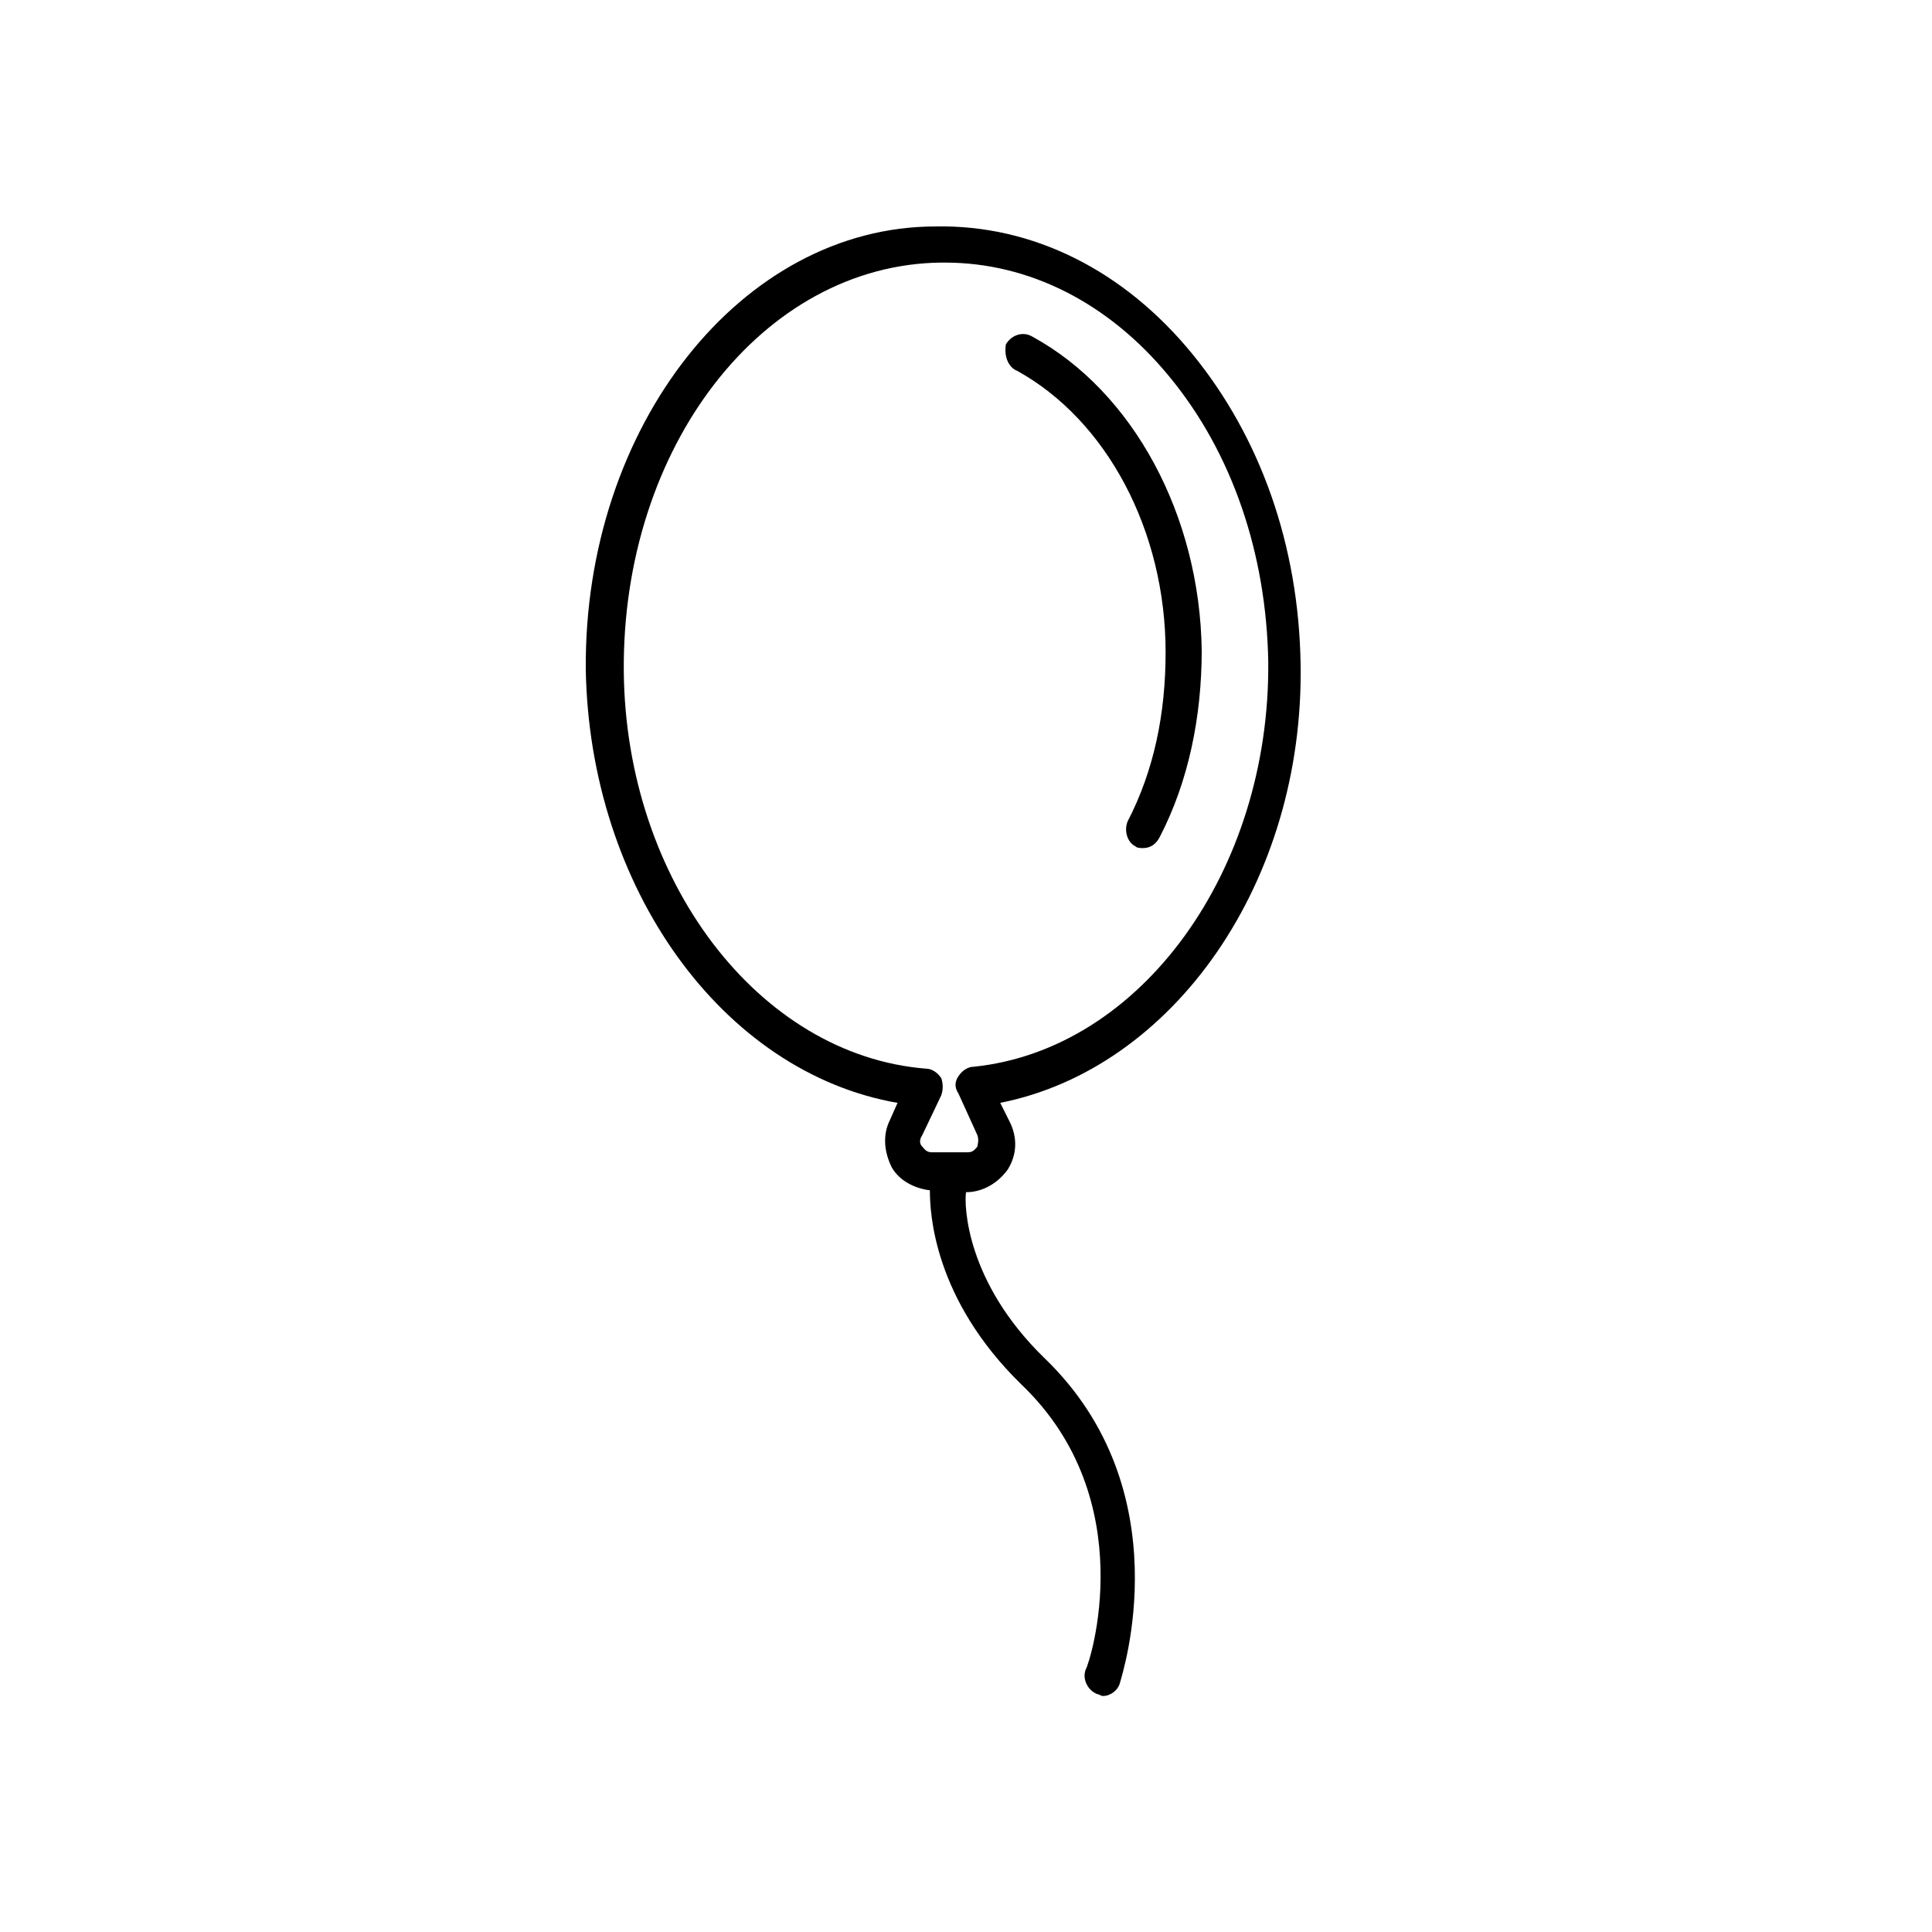 <?xml version="1.0" encoding="UTF-8"?>
<!-- The Best Svg Icon site in the world: iconSvg.co, Visit us! https://iconsvg.co -->
<svg fill="#000000" width="800px" height="800px" version="1.1" viewBox="144 144 512 512" xmlns="http://www.w3.org/2000/svg">
 <g>
  <path d="m413.6 242.3c23.68 13.098 39.297 42.32 39.297 74.562 0 16.121-3.023 31.234-10.078 44.84-1.008 2.519 0 5.543 2.016 6.551 0.504 0.504 1.512 0.504 2.016 0.504 2.016 0 3.527-1.008 4.535-3.023 7.559-14.609 11.082-31.738 11.082-49.375-0.504-35.77-18.137-68.52-44.84-83.129-2.519-1.512-5.543-0.504-7.055 2.016-0.5 3.027 0.508 6.047 3.027 7.055z"/>
  <path d="m381.86 436.27-2.016 4.535c-2.016 4.031-1.512 8.566 0.504 12.594 2.016 3.527 6.047 5.543 10.078 6.047 0 6.047 1.008 28.719 24.184 51.387 32.242 30.73 18.137 74.059 17.129 75.57-1.008 2.519 0.504 5.543 3.023 6.551 0.504 0 1.008 0.504 1.512 0.504 2.016 0 4.031-1.512 4.535-3.527s16.625-50.883-20.152-86.152c-20.656-20.152-21.16-40.305-20.656-43.832 4.535 0 8.566-2.519 11.082-6.047 2.519-4.031 2.519-8.566 0.504-12.594l-2.519-5.039c45.848-9.07 80.609-58.441 79.602-116.38-0.504-31.234-10.578-59.953-28.719-82.121-18.137-22.168-42.32-34.258-68.016-33.754-51.387 0-93.203 52.902-92.699 117.39 1.008 57.941 36.273 106.81 82.625 114.87zm11.586-222.68h1.008c22.168 0 43.328 10.578 59.449 30.23 16.625 20.152 25.695 46.855 26.199 75.57 0.504 55.418-33.758 102.78-78.09 107.31-1.512 0-3.023 1.008-4.031 2.519s-1.008 3.023 0 4.535l5.039 11.082c0.504 1.512 0 2.519 0 3.023-0.504 0.504-1.008 1.512-2.519 1.512h-9.574c-1.512 0-2.016-1.008-2.519-1.512s-1.008-1.512 0-3.023l5.039-10.578c0.504-1.512 0.504-3.023 0-4.535-1.008-1.512-2.519-2.519-4.031-2.519-44.336-3.527-79.602-49.879-80.105-105.3-0.504-59.449 36.777-107.81 84.137-108.32z"/>
 </g>
</svg>